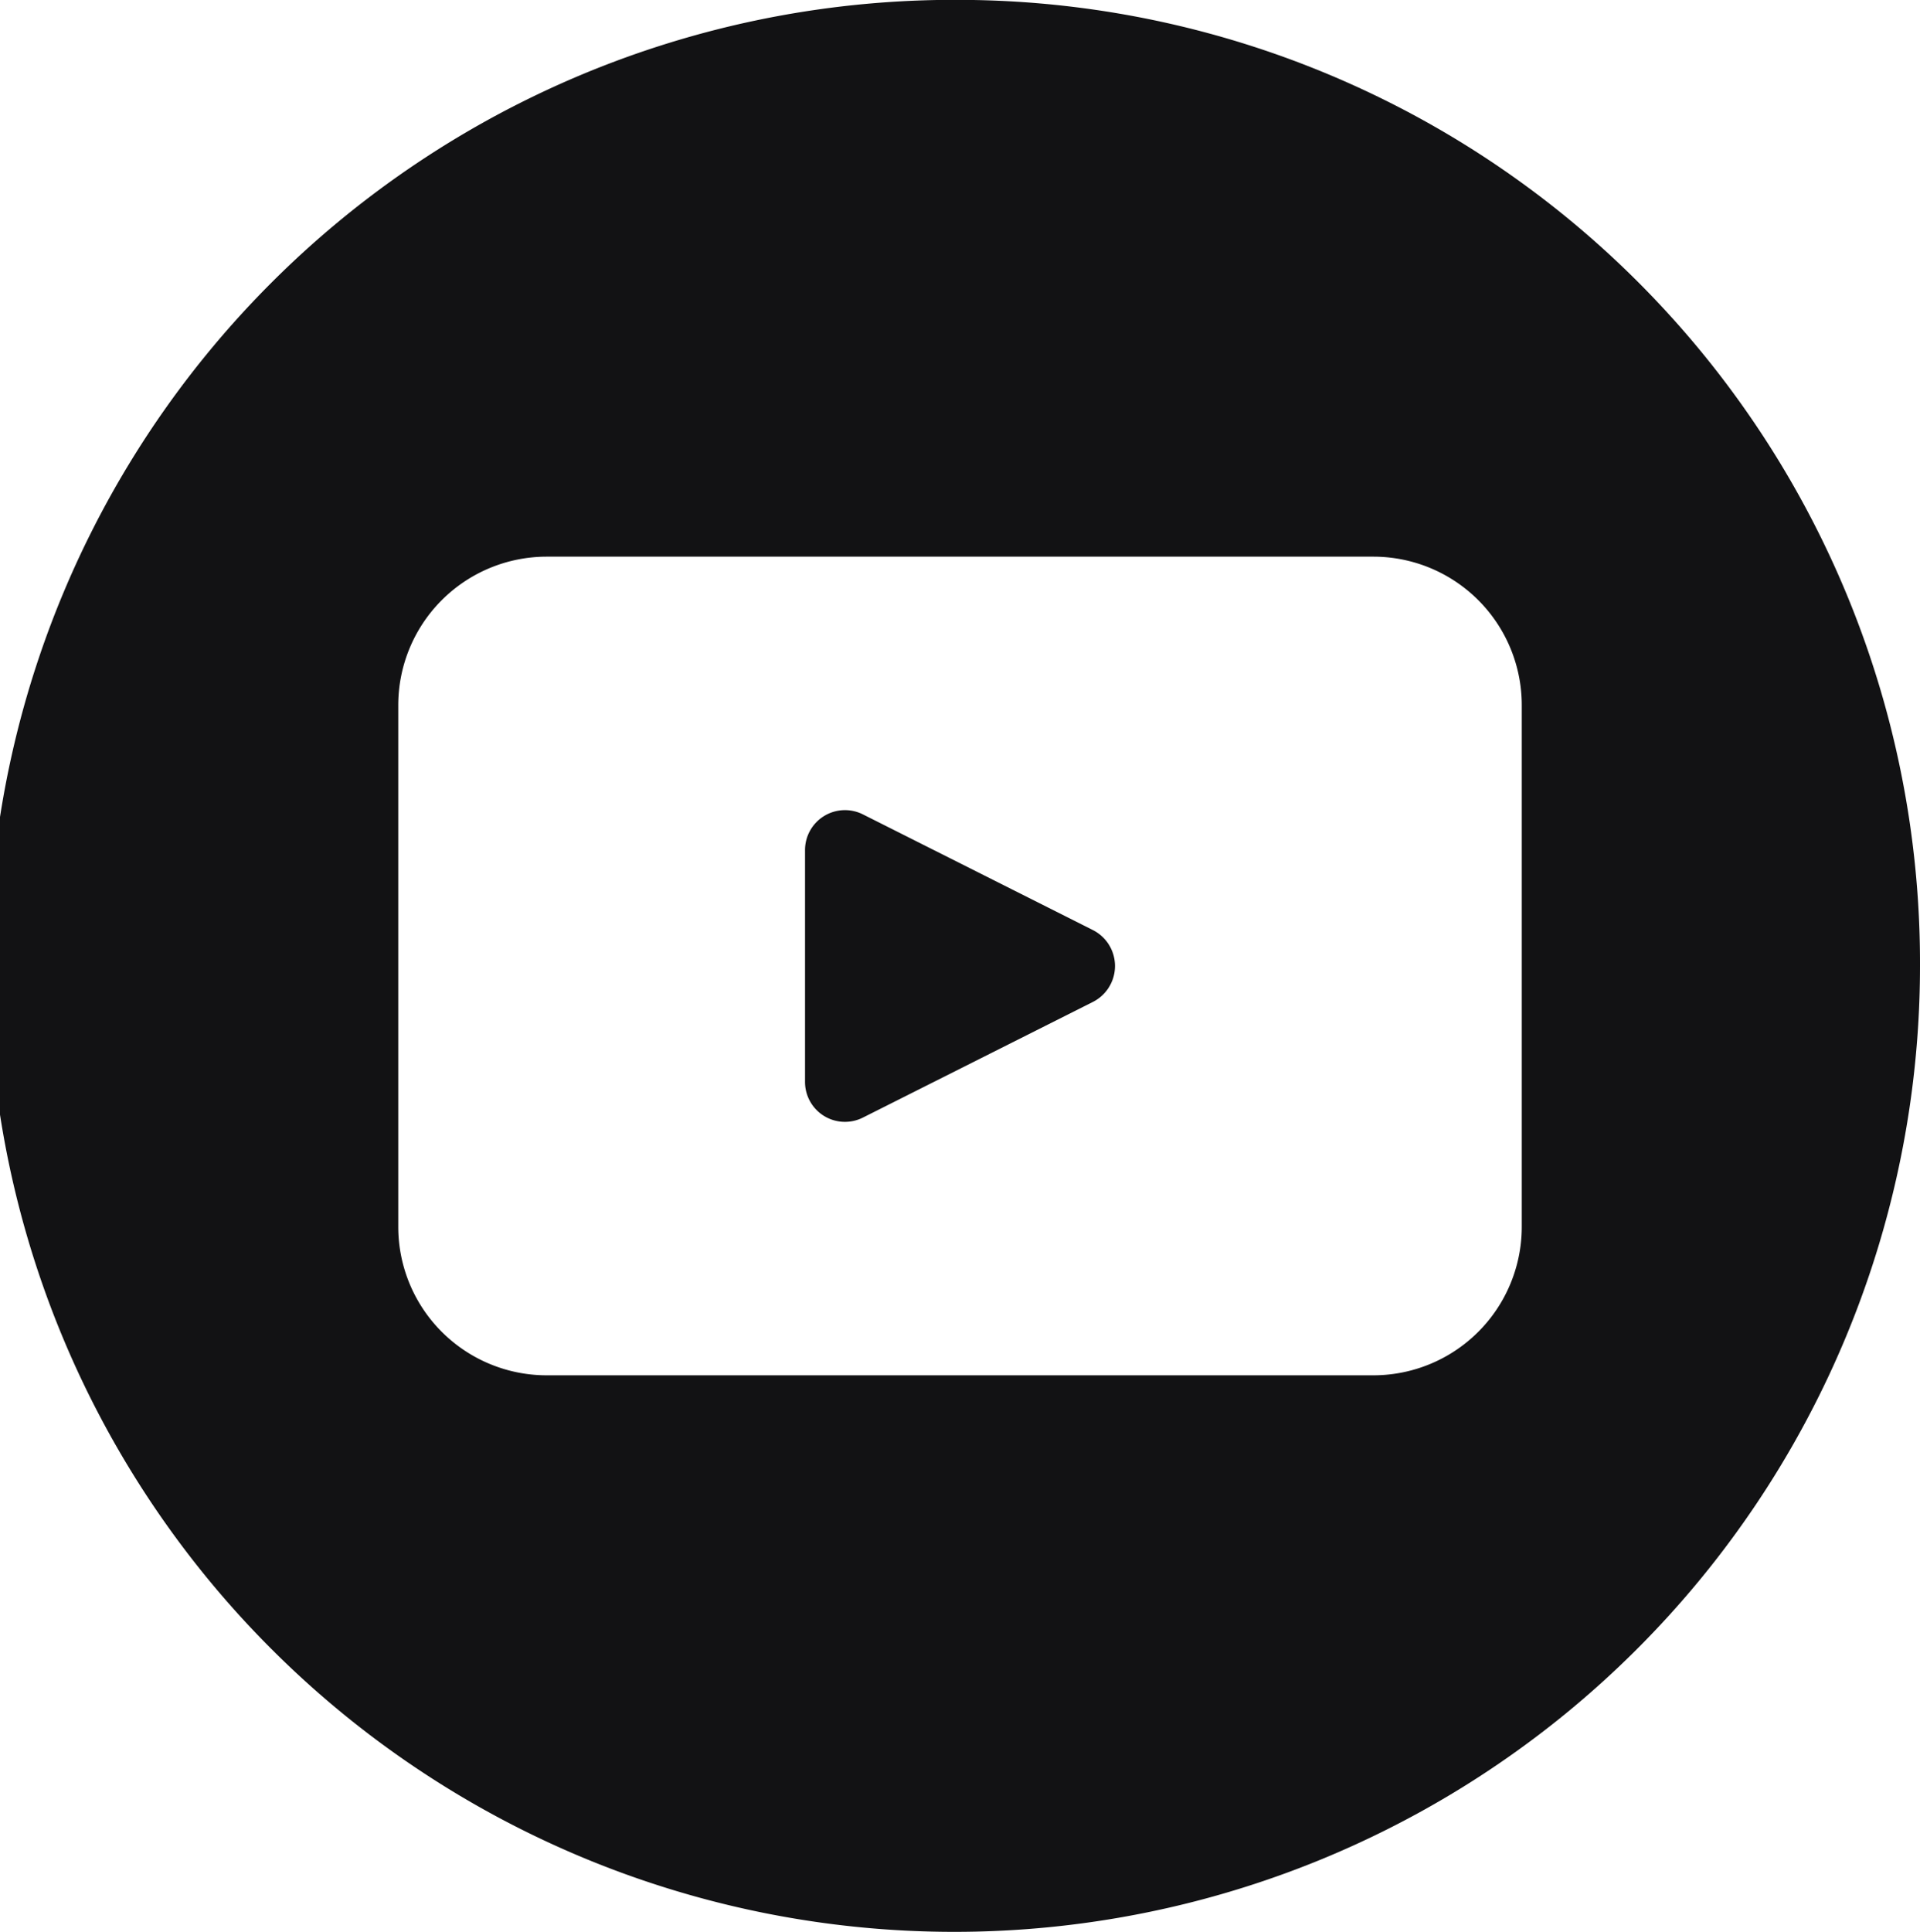 <svg xmlns="http://www.w3.org/2000/svg" width="59.306" height="59.661" viewBox="0 0 59.306 59.661">
  <g id="Group_235" data-name="Group 235" transform="translate(-685.125 -2.004)">
    <path id="Path_482" data-name="Path 482" d="M718.884,30.726l-7.107-3.574a1.234,1.234,0,0,0-1.786,1.11v7.147a1.233,1.233,0,0,0,1.786,1.108l7.107-3.573a1.243,1.243,0,0,0,0-2.218" fill="#121214"/>
    <path id="Path_483" data-name="Path 483" d="M714.778,2h0a29.831,29.831,0,1,0,29.653,29.83A29.742,29.742,0,0,0,714.778,2M732.13,39.875a4.586,4.586,0,0,1-4.572,4.6H702a4.586,4.586,0,0,1-4.573-4.6V23.794a4.587,4.587,0,0,1,4.573-4.6h25.558a4.586,4.586,0,0,1,4.572,4.6Z" fill="#121214"/>
  </g>
</svg>

